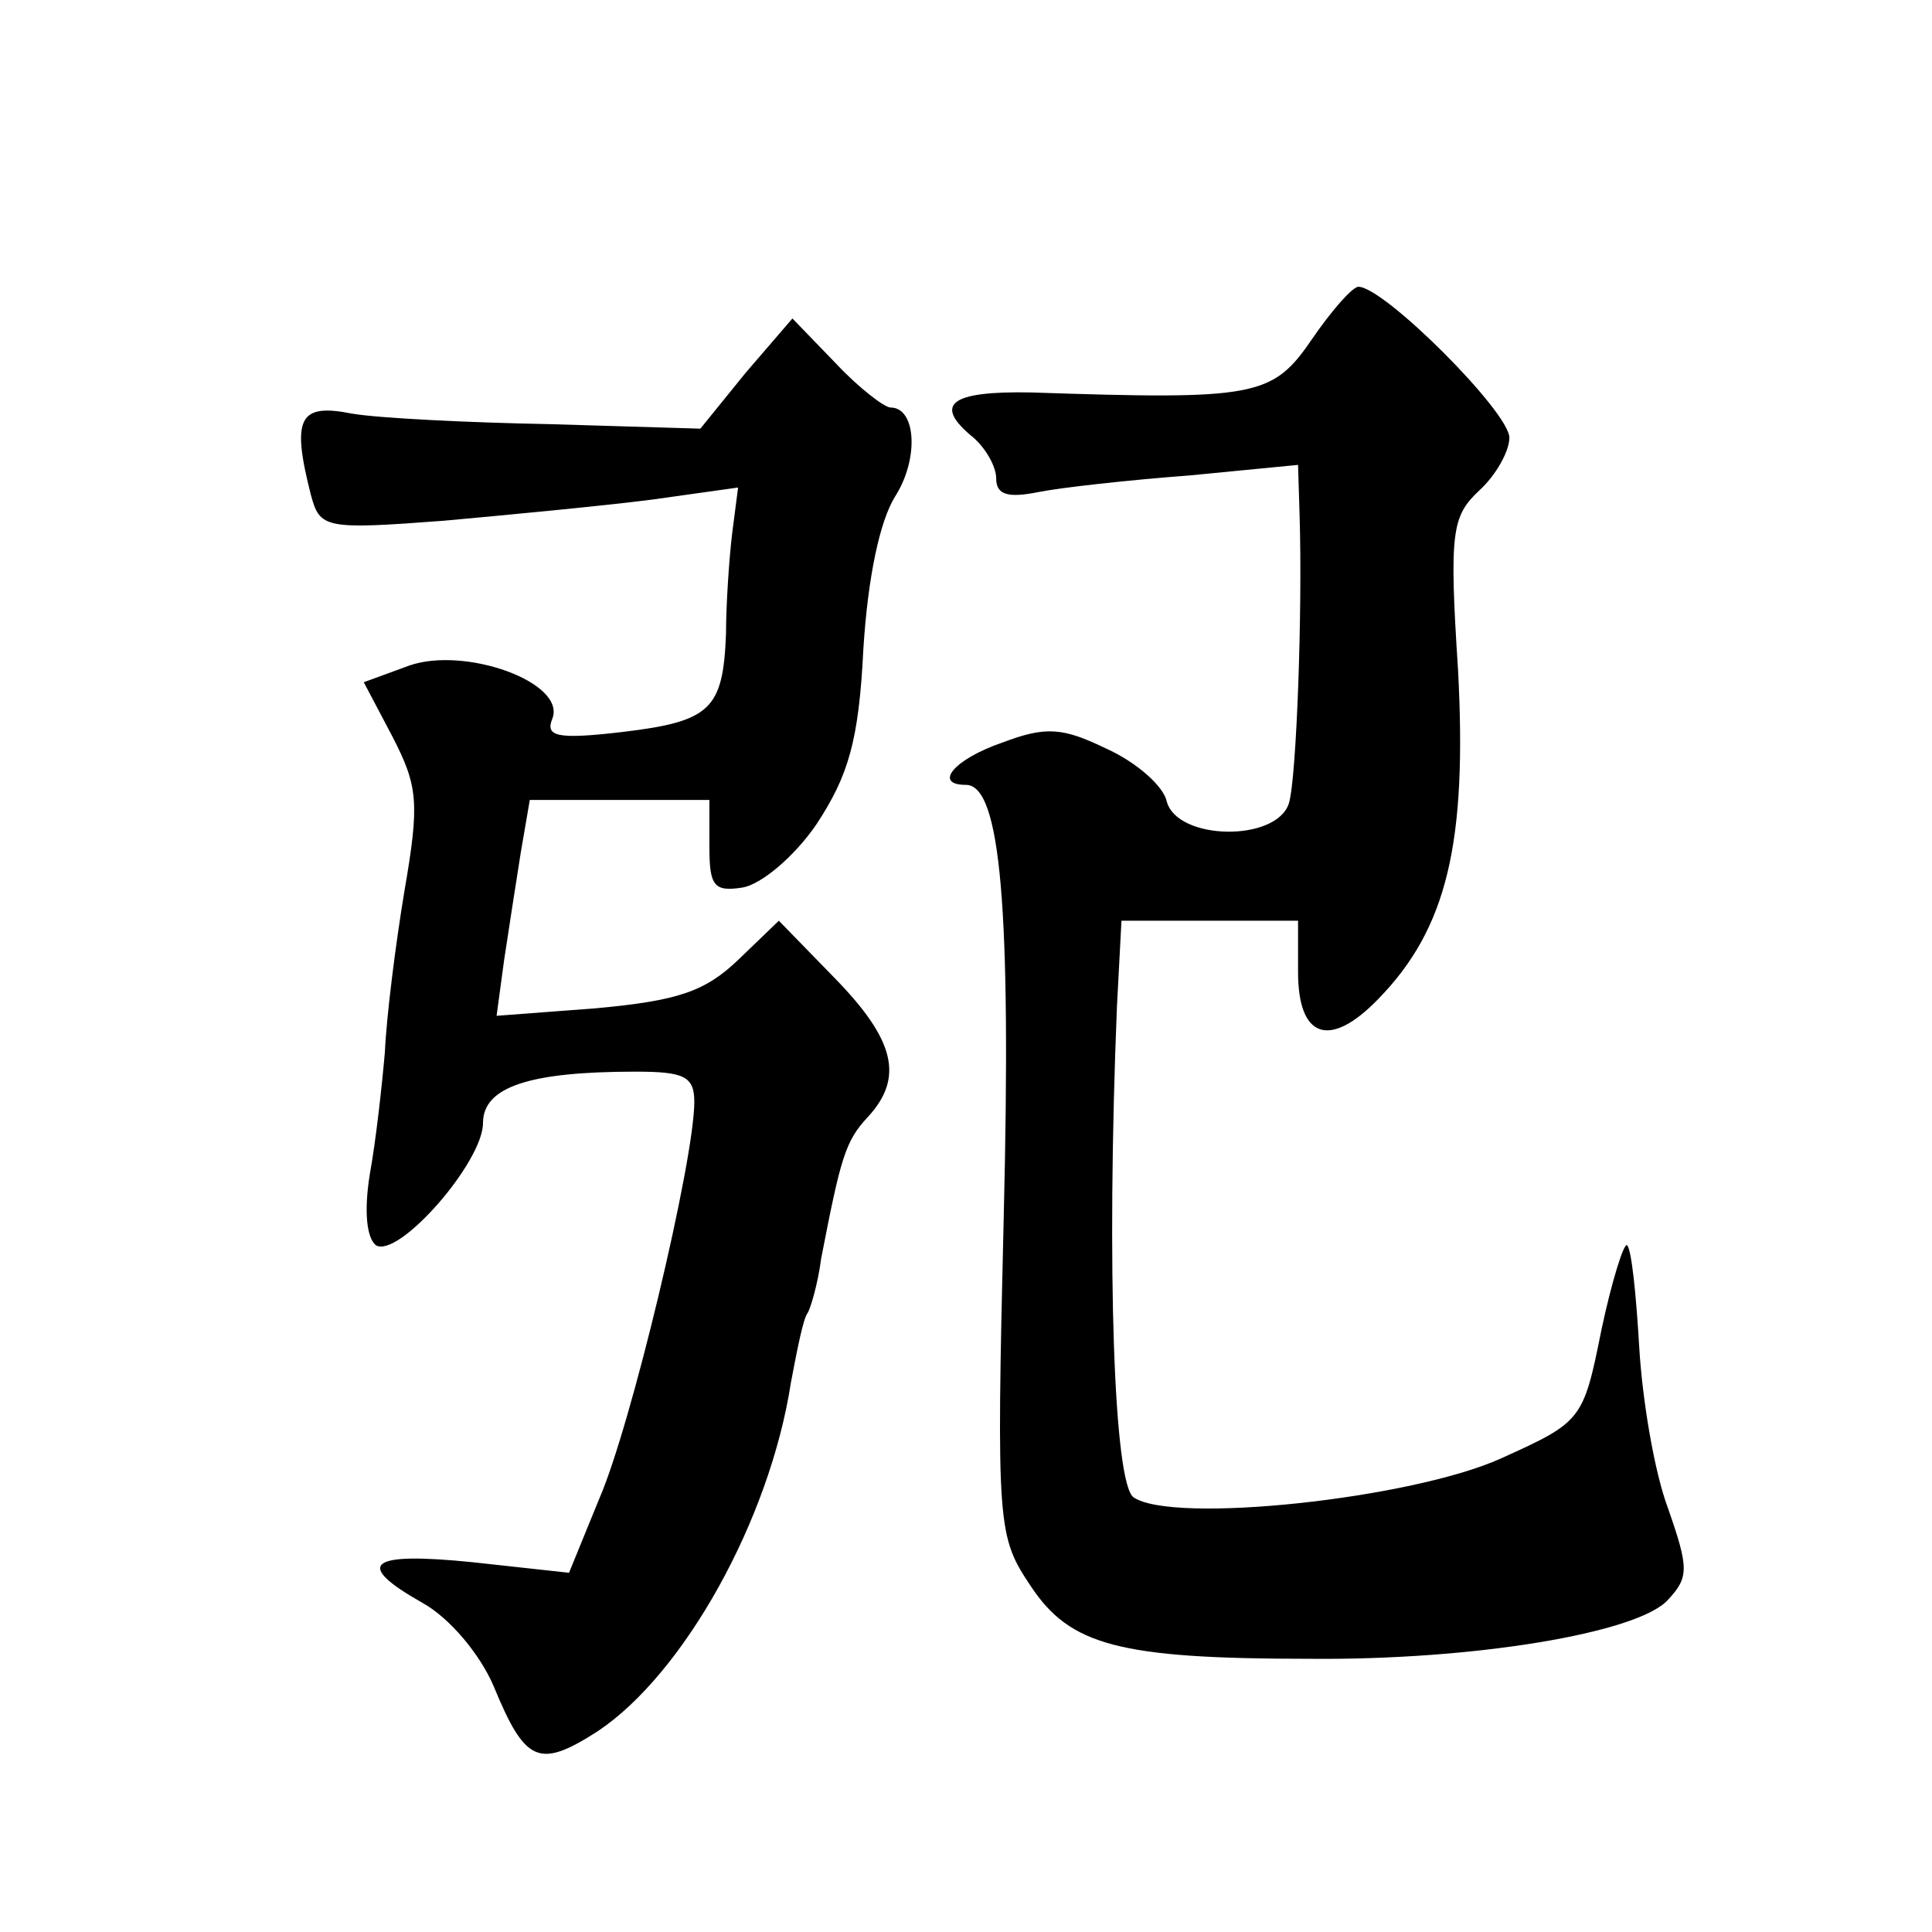 <?xml version="1.0" standalone="no"?>
<!DOCTYPE svg PUBLIC "-//W3C//DTD SVG 20010904//EN"
 "http://www.w3.org/TR/2001/REC-SVG-20010904/DTD/svg10.dtd">
<svg version="1.0" xmlns="http://www.w3.org/2000/svg"
 width="128pt" height="128pt" viewBox="0 0 128 128"
 preserveAspectRatio="xMidYMid meet">
<g transform="translate(0,128) scale(0.1,-0.1)"
fill="#0" stroke="none">
<path d="M869 1055 c-26 -38 -37 -40 -186 -35 -54 1 -65 -8 -38 -30 8 -7 15 -19
15 -27 0 -11 8 -13 28 -9 15 3 60 8 100 11 l72 7 1 -33 c2 -63 -2 -174 -7 -191
-8 -26 -74 -25 -81 1 -2 10 -20 26 -40 35 -29 14 -40 15 -69 4 -32 -11 -46 -28
-24 -28 23 0 30 -82 25 -286 -5 -207 -4 -212 18 -245 26 -39 58 -48 185 -48 108
-1 217 17 237 39 14 15 14 21 0 61 -9 24 -17 72 -19 107 -2 34 -5 64 -8 67 -2 2
-10 -23 -17 -56 -12 -60 -13 -61 -66 -85 -59 -27 -218 -44 -244 -26 -13 9 -18 152
-11 325 l3 57 58 0 59 0 0 -34 c0 -44 21 -51 53 -18 46 47 59 104 53 218 -6 92
-4 102 14 119 11 10 20 26 20 35 0 17 -83 100 -100 100 -4 0 -18 -16 -31 -35z M494
1033 l-30 -37 -100 3 c-54 1 -114 4 -131 7 -35 7 -40 -3 -27 -54 6 -22 9 -23 88
-17 44 4 107 10 138 14 l57 8 -4 -31 c-2 -17 -4 -47 -4 -66 -2 -50 -10 -58 -69
-65 -43 -5 -51 -3 -46 9 9 24 -58 48 -95 35 l-30 -11 19 -36 c17 -33 18 -44 8 -102
-6 -36 -12 -84 -13 -107 -2 -23 -6 -59 -10 -81 -4 -25 -2 -42 4 -47 15 -9 71 55
71 81 0 24 31 34 101 34 32 0 39 -3 39 -20 0 -39 -42 -215 -63 -263 l-20 -49 -64
7 c-69 7 -79 -1 -33 -27 18 -10 38 -34 47 -55 21 -51 30 -55 69 -30 57 38 114 140
128 231 4 21 8 42 11 46 2 3 7 20 9 36 13 67 16 78 31 94 24 26 18 51 -22 92 l-37
38 -27 -26 c-22 -21 -40 -27 -94 -32 l-66 -5 5 37 c3 20 8 52 11 71 l6 35 59 0
60 0 0 -31 c0 -26 3 -30 22 -27 12 2 34 20 49 42 21 32 28 55 31 116 3 48 11 85
21 101 16 25 14 59 -3 59 -4 0 -21 13 -36 29 l-29 30 -31 -36z"/>
</g>
</svg>
